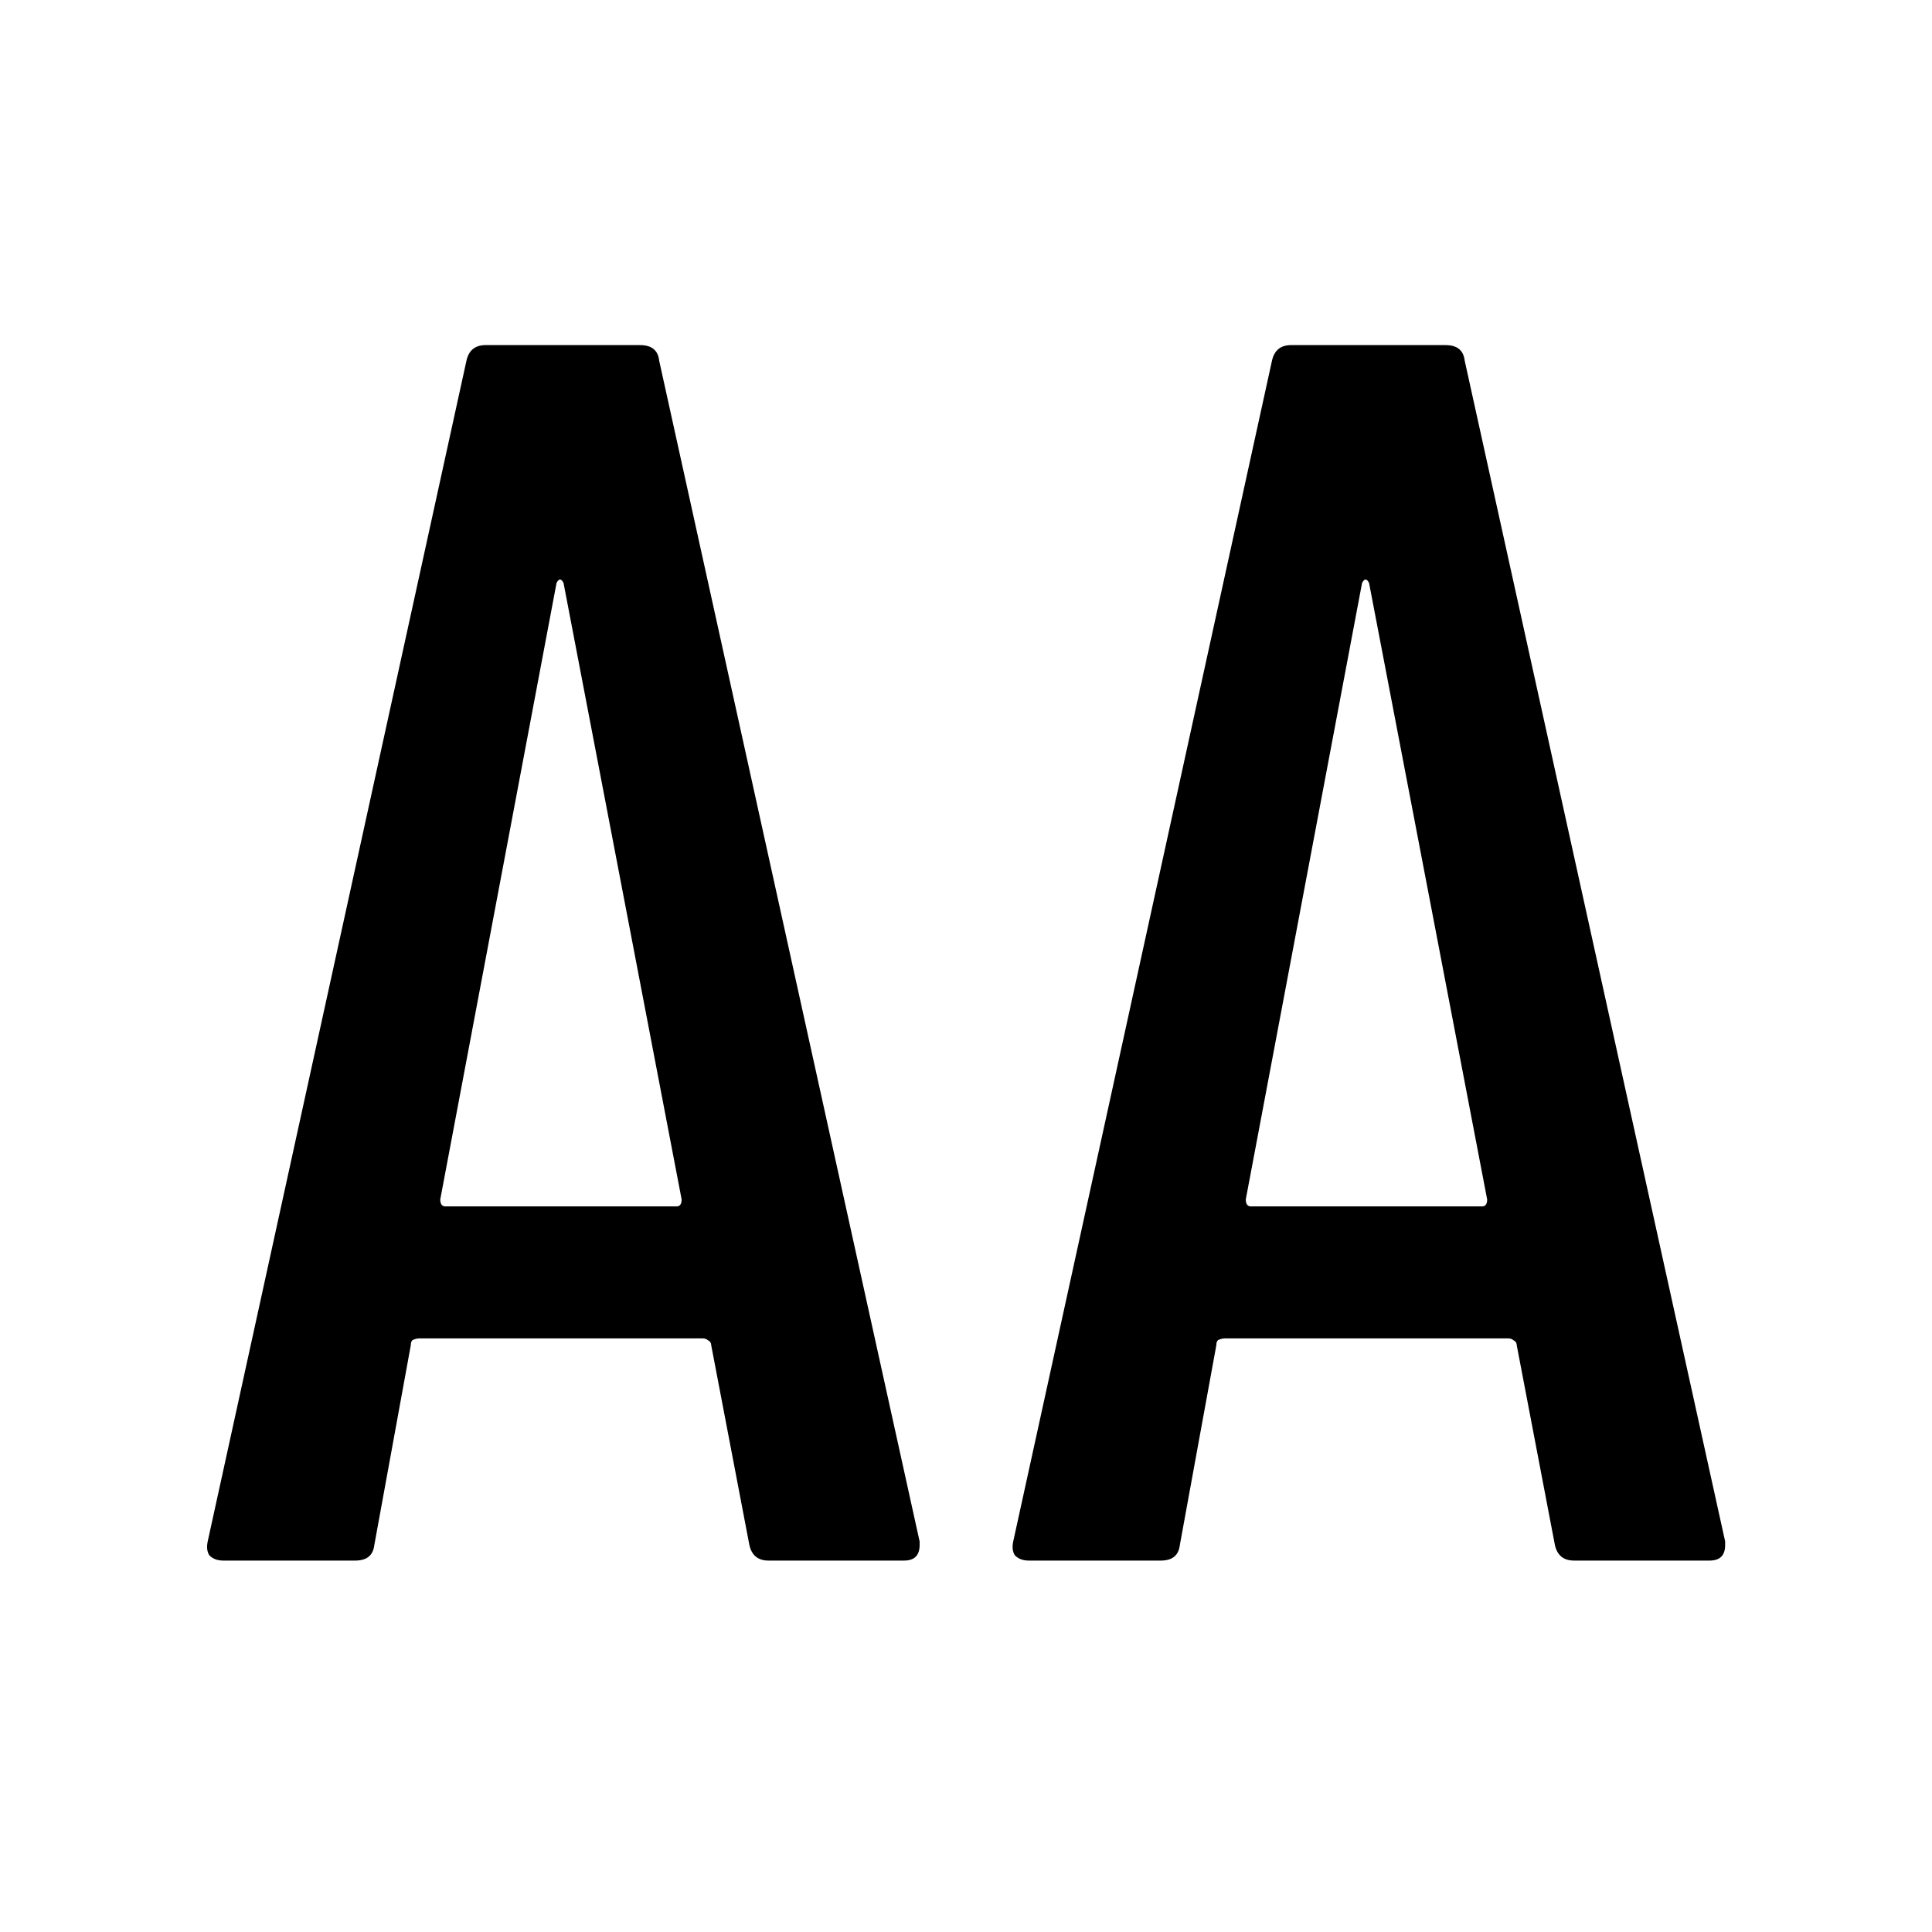 <svg fill="none" height="16" viewBox="0 0 16 16" width="16" xmlns="http://www.w3.org/2000/svg"><g fill="#000"><path d="m6.364 12.924c-.086 0-.139-.043-.158-.129l-.316-1.654c0-.019-.01-.034-.029-.043-.01-.009-.024-.014-.043-.014h-2.344c-.019 0-.038.005-.058.014-.01.01-.014.024-.014.043l-.302 1.654c-.01.086-.062.129-.158.129h-1.093c-.048 0-.086-.014-.115-.043-.019-.029-.024-.067-.014-.115l2.143-9.779c.019-.086.072-.129.158-.129h1.28c.096 0 .149.043.158.129l2.157 9.779v.029c0 .086-.043.129-.129.129zm-2.718-2.991c0 .038.014.058.043.058h1.913c.029 0 .043-.019.043-.058l-.978-5.105c-.01-.019-.019-.029-.029-.029s-.019.01-.029.029z"/><path d="m13.035 12.924c-.086 0-.139-.043-.158-.129l-.316-1.654c0-.019-.01-.034-.029-.043-.01-.009-.024-.014-.043-.014h-2.344c-.019 0-.038.005-.058.014-.01.01-.014.024-.014.043l-.302 1.654c-.01.086-.062.129-.158.129h-1.093c-.048 0-.086-.014-.115-.043-.019-.029-.024-.067-.014-.115l2.143-9.779c.019-.086.072-.129.158-.129h1.28c.096 0 .148.043.158.129l2.157 9.779v.029c0 .086-.043.129-.129.129zm-2.718-2.991c0 .038.014.058.043.058h1.913c.029 0 .043-.019.043-.058l-.978-5.105c-.01-.019-.019-.029-.029-.029-.01 0-.019.01-.029.029z"/></g></svg>